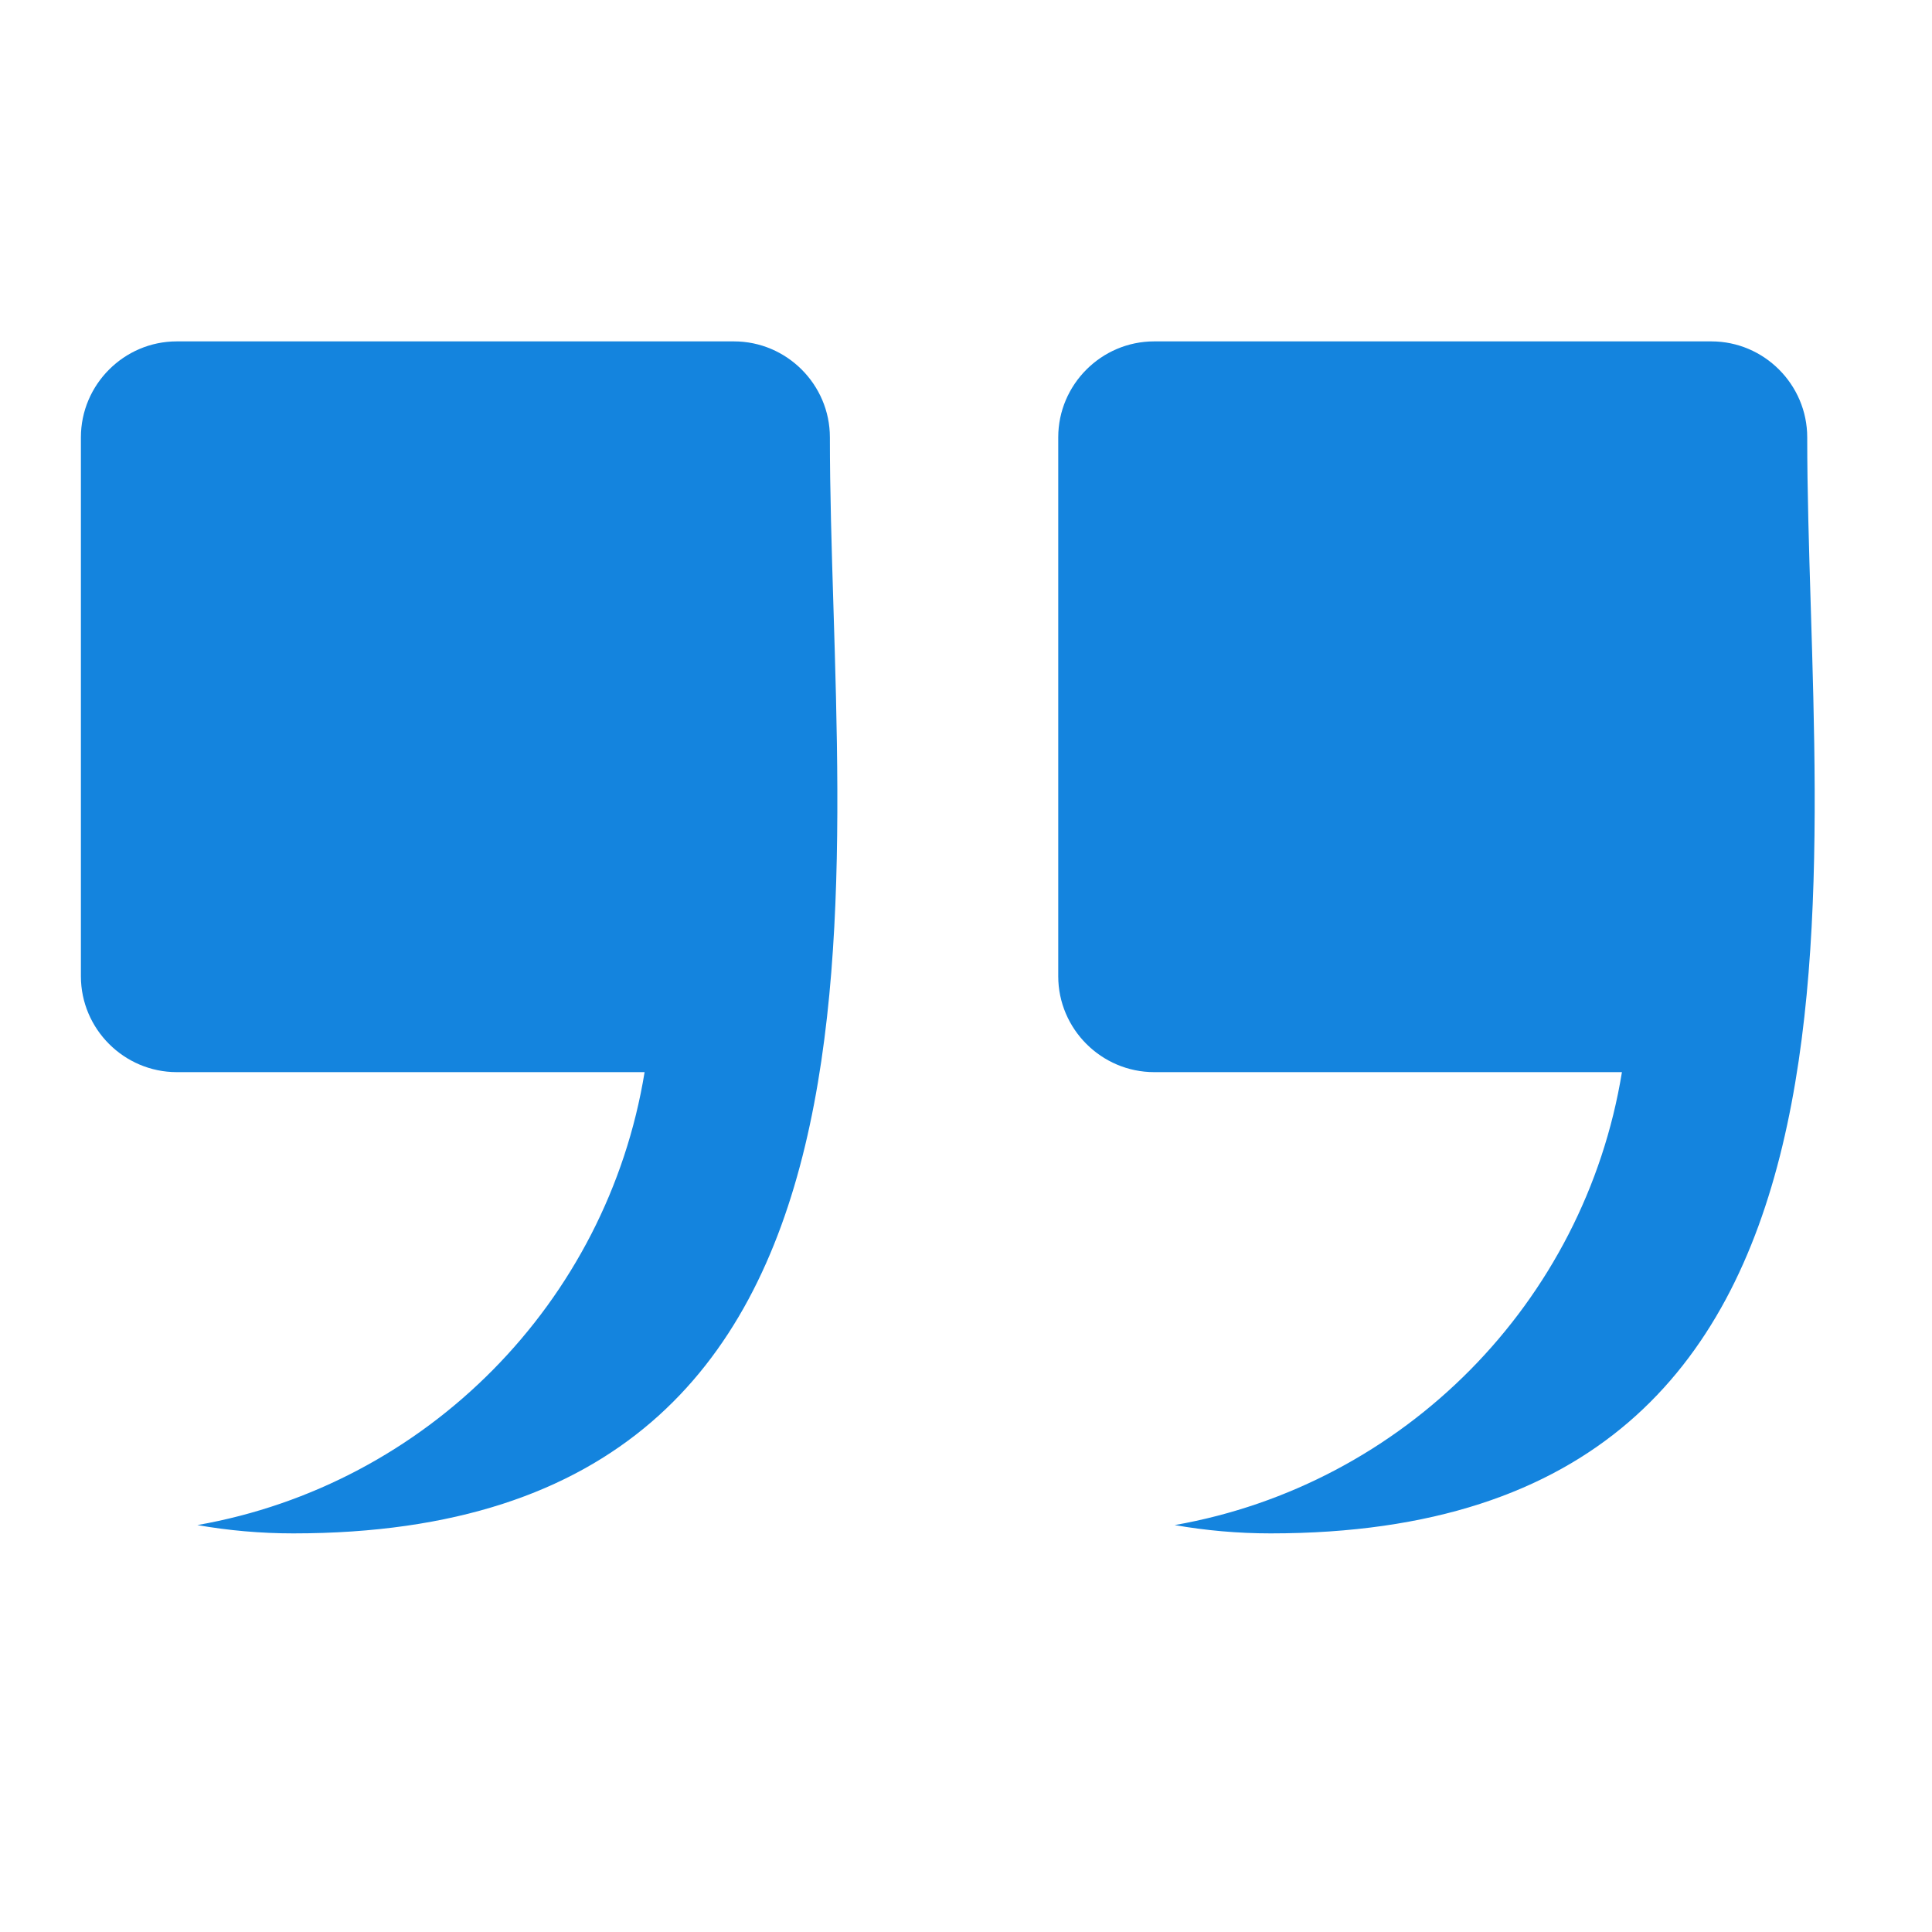 <svg xmlns="http://www.w3.org/2000/svg" xmlns:xlink="http://www.w3.org/1999/xlink" width="150" zoomAndPan="magnify" viewBox="0 0 112.5 112.5" height="150" preserveAspectRatio="xMidYMid meet" version="1.0"><defs><clipPath id="29f20a02fc"><path d="M 4.539 19.855 L 106 19.855 L 106 89.297 L 4.539 89.297 Z M 4.539 19.855 " clip-rule="nonzero"/></clipPath></defs><g clip-path="url(#29f20a02fc)"><path fill="#1484de" d="M 10.293 19.879 L 42.738 19.879 C 45.812 19.879 48.324 22.395 48.324 25.465 C 48.324 50.398 54.883 89.289 17.078 89.289 C 15.172 89.289 13.305 89.121 11.492 88.805 C 24.848 86.457 35.352 75.84 37.535 62.43 L 10.293 62.43 C 7.223 62.43 4.711 59.918 4.711 56.848 L 4.711 25.465 C 4.711 22.395 7.223 19.879 10.293 19.879 Z M 67.207 19.879 L 99.652 19.879 C 102.723 19.879 105.234 22.395 105.234 25.465 C 105.234 50.398 111.793 89.289 73.988 89.289 C 72.082 89.289 70.215 89.121 68.402 88.805 C 81.758 86.457 92.262 75.84 94.445 62.43 L 67.207 62.43 C 64.137 62.43 61.621 59.918 61.621 56.848 L 61.621 25.465 C 61.621 22.395 64.133 19.879 67.207 19.879 Z M 67.207 19.879 " fill-opacity="1" fill-rule="evenodd"/></g></svg>